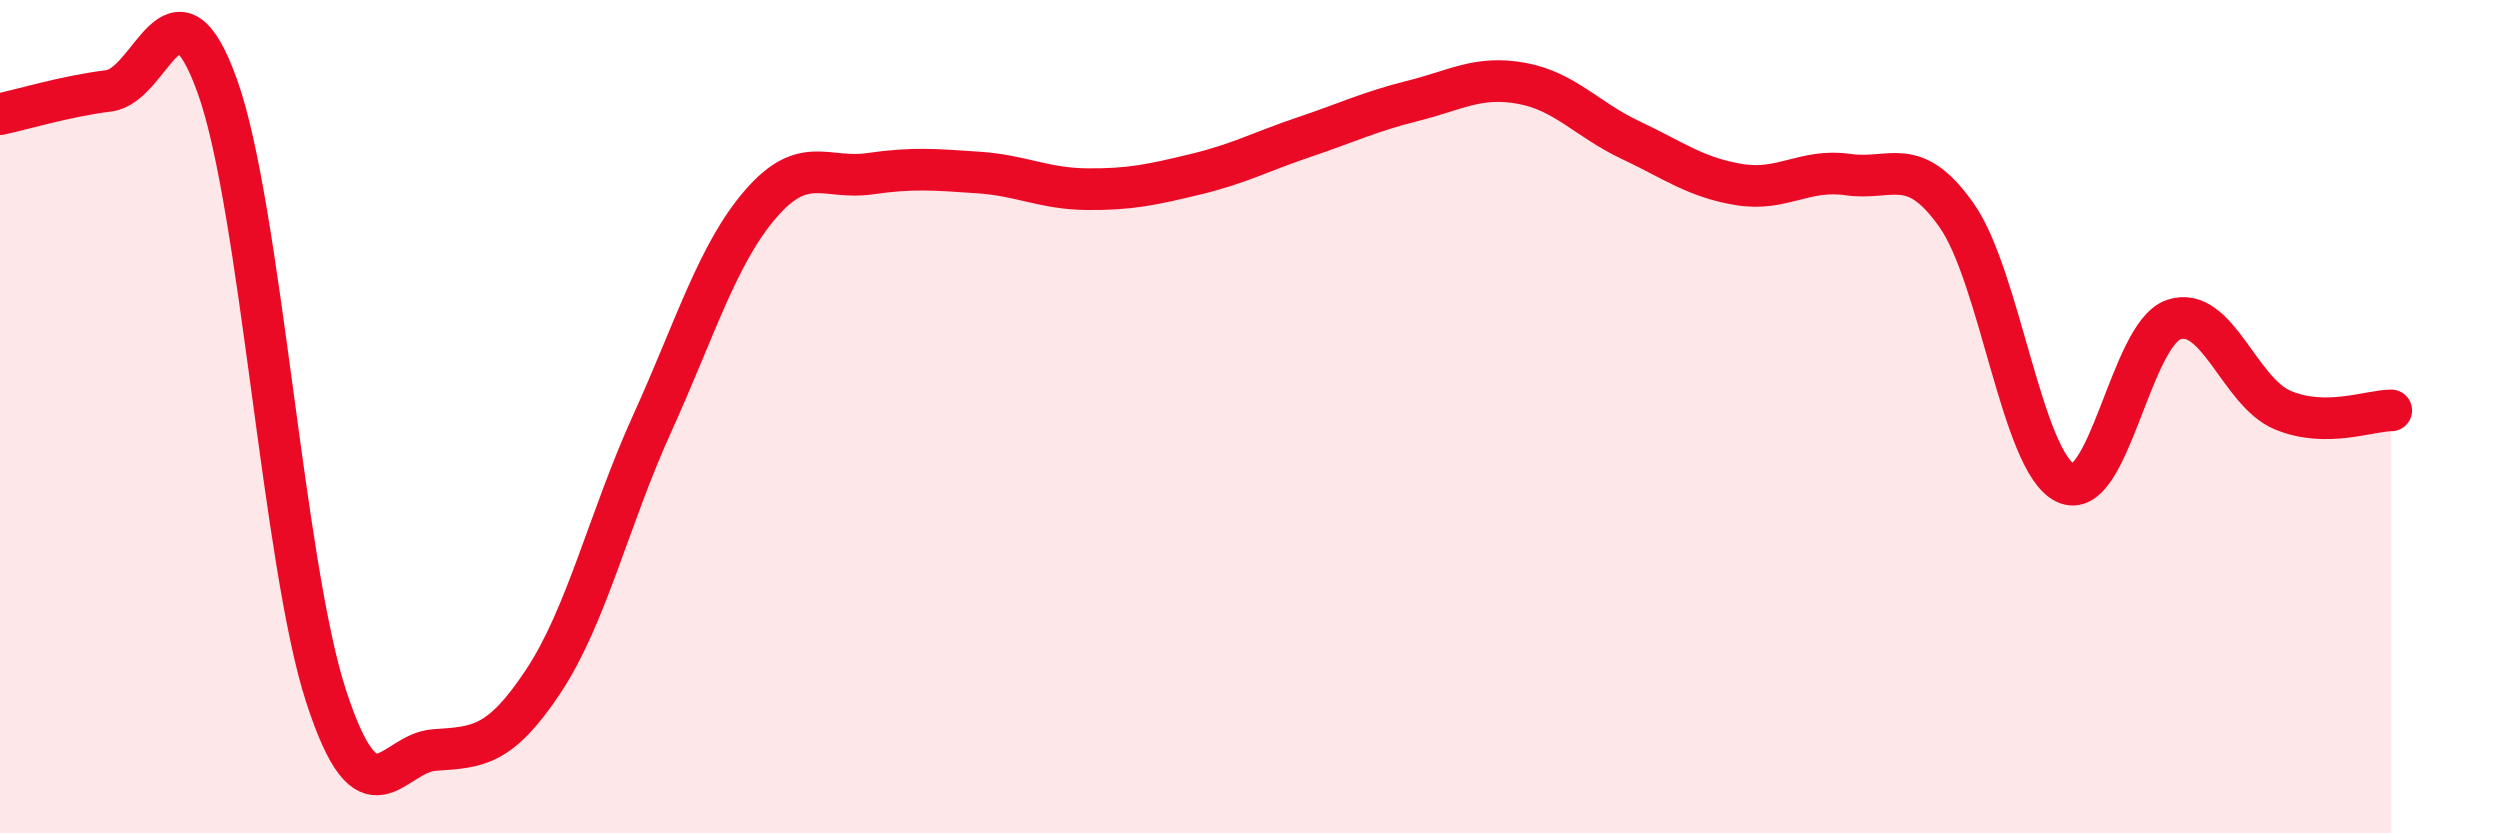 
    <svg width="60" height="20" viewBox="0 0 60 20" xmlns="http://www.w3.org/2000/svg">
      <path
        d="M 0,2.74 C 0.52,2.63 1.57,2.31 2.61,2.18 C 3.65,2.05 4.18,-0.83 5.22,2.08 C 6.26,4.99 6.79,13.54 7.83,16.72 C 8.87,19.9 9.39,18.07 10.43,18 C 11.47,17.93 12,17.92 13.04,16.35 C 14.08,14.78 14.61,12.46 15.65,10.17 C 16.69,7.88 17.22,6.09 18.26,4.89 C 19.3,3.69 19.83,4.32 20.87,4.17 C 21.91,4.02 22.44,4.07 23.48,4.14 C 24.52,4.21 25.05,4.53 26.09,4.54 C 27.13,4.55 27.66,4.43 28.7,4.18 C 29.74,3.93 30.26,3.64 31.3,3.29 C 32.34,2.94 32.87,2.68 33.91,2.42 C 34.95,2.16 35.48,1.81 36.52,2 C 37.56,2.19 38.09,2.87 39.13,3.36 C 40.17,3.85 40.7,4.26 41.74,4.43 C 42.78,4.6 43.31,4.04 44.35,4.19 C 45.39,4.34 45.92,3.69 46.96,5.17 C 48,6.65 48.53,11.09 49.57,11.59 C 50.61,12.09 51.13,8.02 52.17,7.67 C 53.21,7.32 53.74,9.4 54.78,9.84 C 55.82,10.28 56.87,9.85 57.39,9.85L57.39 20L0 20Z"
        fill="#EB0A25"
        opacity="0.1"
        stroke-linecap="round"
        stroke-linejoin="round"
      />
      <path
        d="M 0,2.74 C 0.52,2.63 1.57,2.31 2.61,2.18 C 3.65,2.05 4.18,-0.83 5.22,2.08 C 6.26,4.99 6.79,13.54 7.83,16.72 C 8.87,19.9 9.39,18.07 10.43,18 C 11.47,17.93 12,17.92 13.04,16.35 C 14.08,14.78 14.61,12.46 15.65,10.17 C 16.69,7.88 17.22,6.09 18.26,4.89 C 19.3,3.69 19.83,4.32 20.87,4.17 C 21.91,4.02 22.44,4.07 23.48,4.14 C 24.52,4.21 25.05,4.53 26.09,4.54 C 27.13,4.55 27.66,4.43 28.7,4.18 C 29.74,3.93 30.26,3.64 31.3,3.29 C 32.34,2.94 32.87,2.68 33.91,2.42 C 34.95,2.16 35.48,1.81 36.52,2 C 37.56,2.19 38.09,2.87 39.13,3.36 C 40.17,3.85 40.7,4.26 41.74,4.43 C 42.78,4.6 43.31,4.04 44.35,4.19 C 45.39,4.34 45.92,3.69 46.96,5.17 C 48,6.65 48.53,11.09 49.57,11.59 C 50.61,12.09 51.13,8.02 52.17,7.67 C 53.21,7.32 53.74,9.4 54.78,9.84 C 55.82,10.28 56.87,9.85 57.39,9.85"
        stroke="#EB0A25"
        stroke-width="1"
        fill="none"
        stroke-linecap="round"
        stroke-linejoin="round"
      />
    </svg>
  